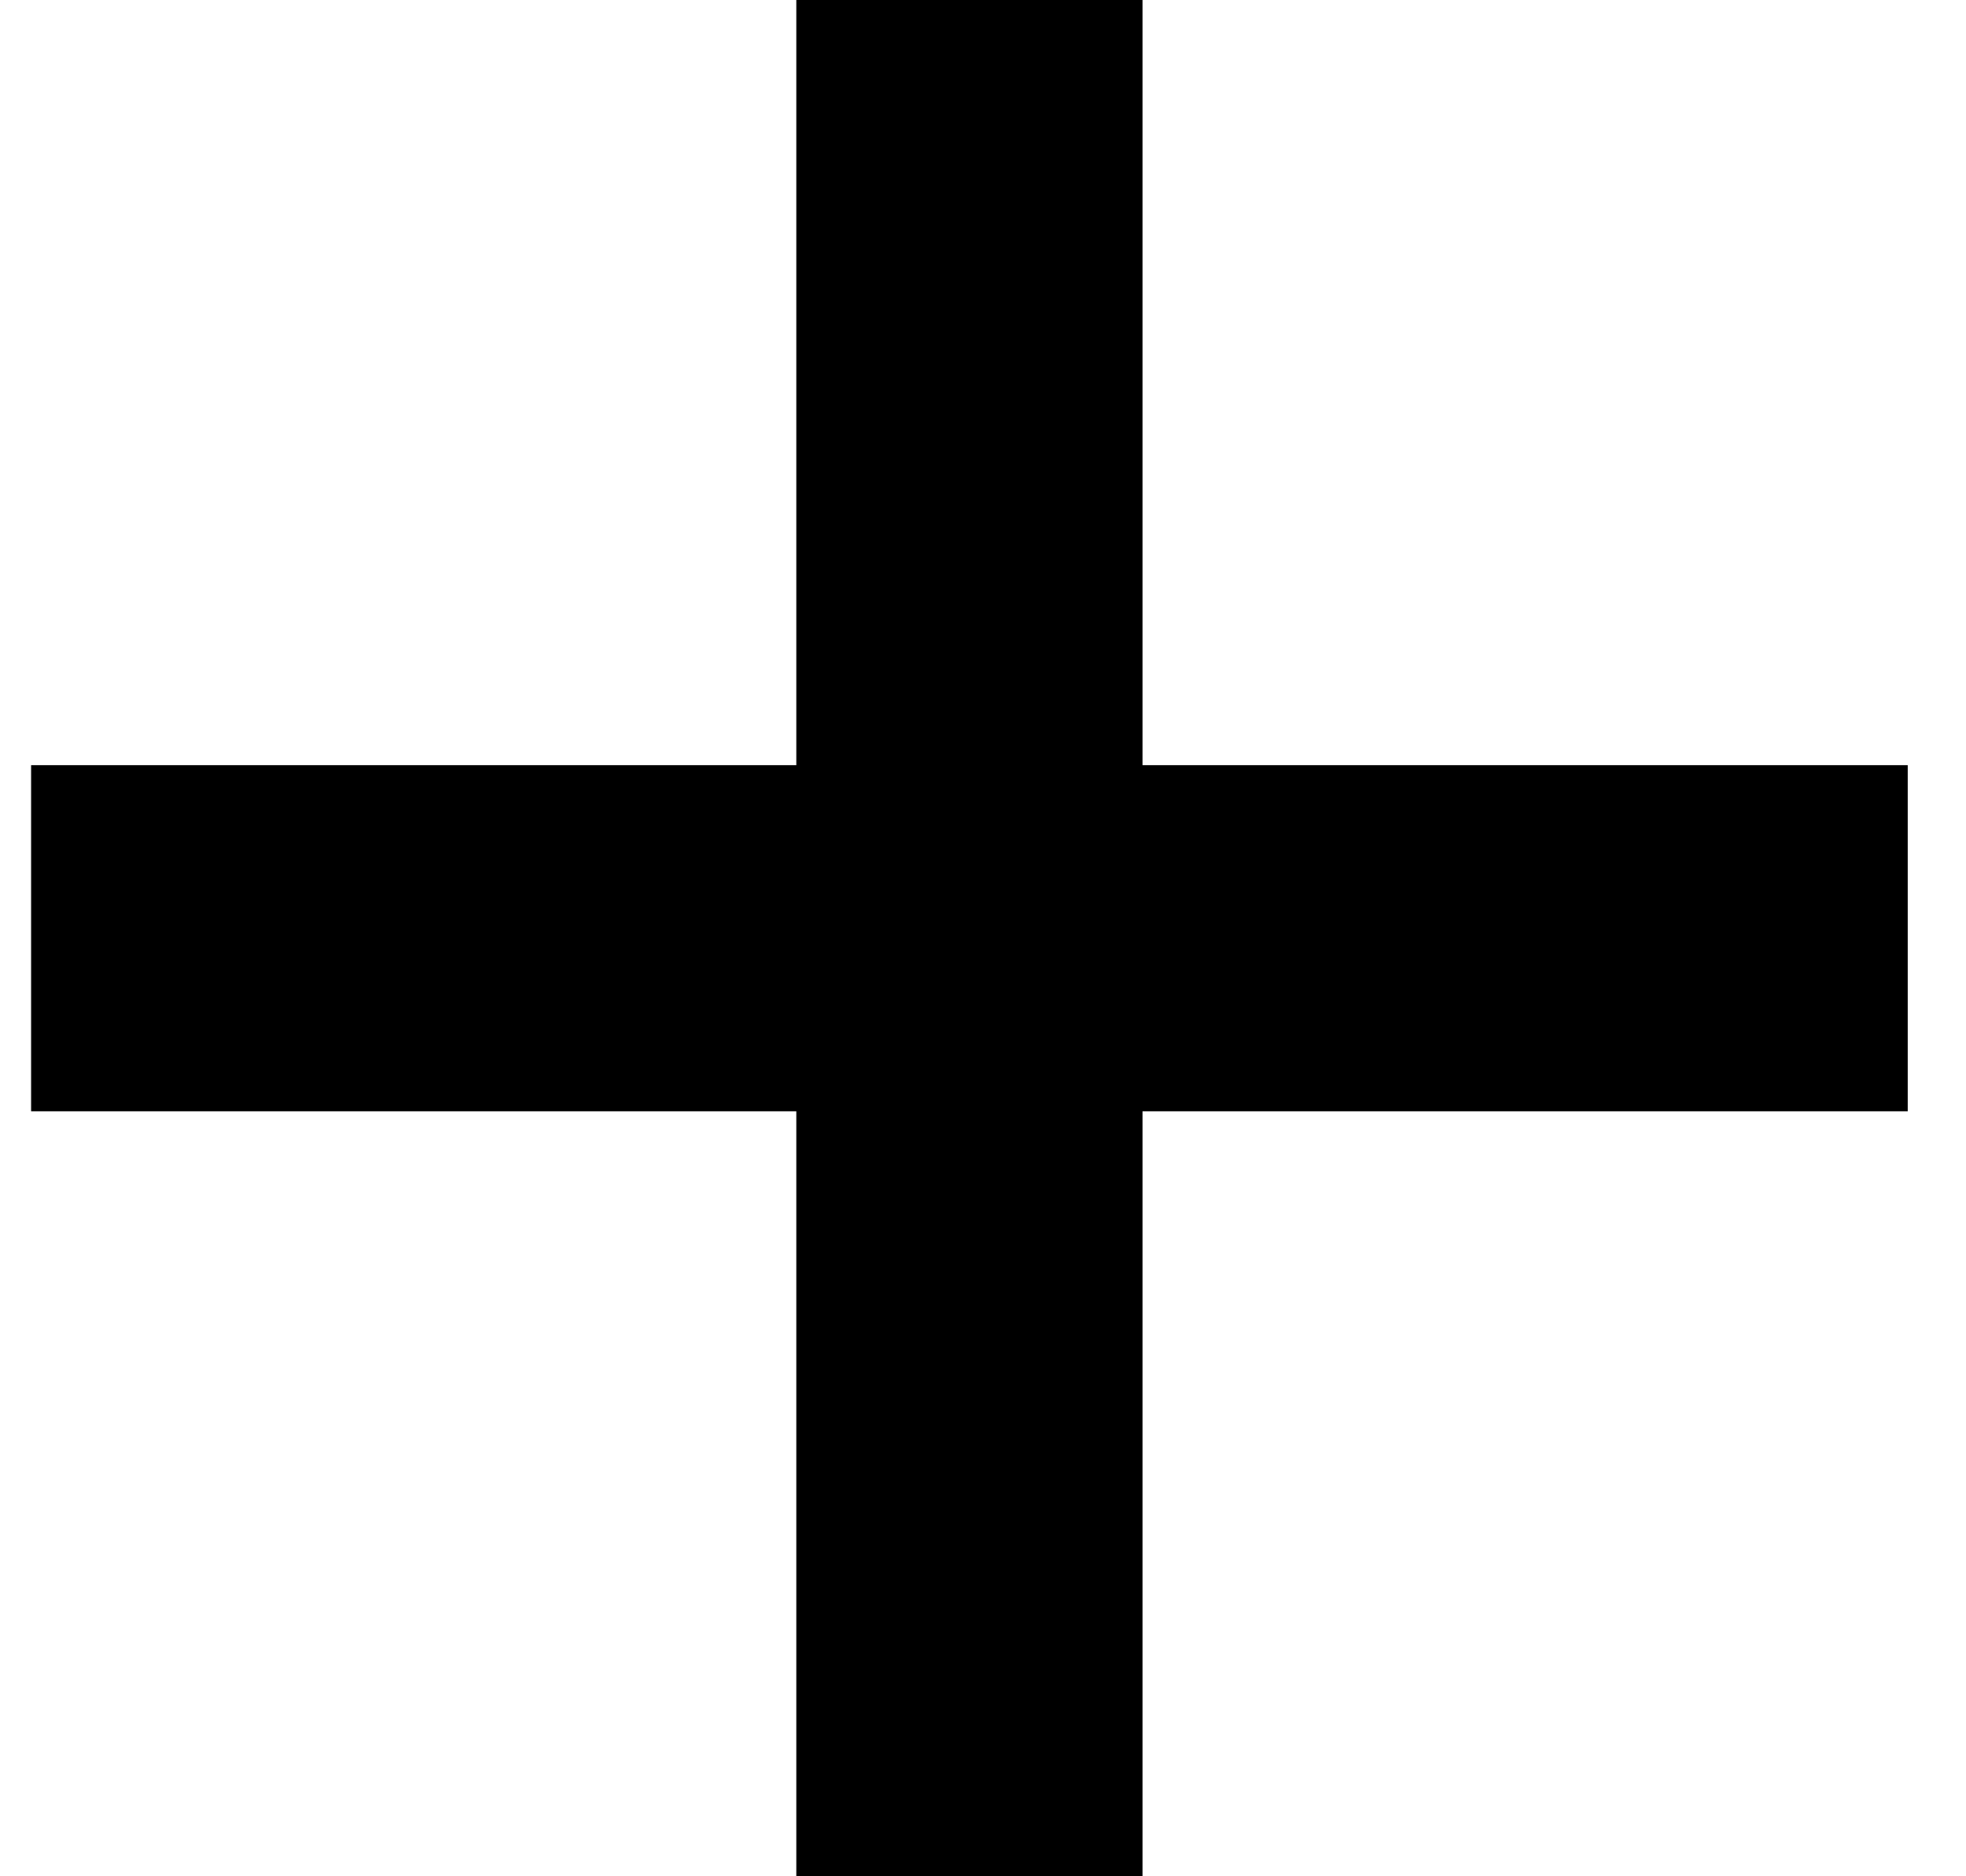 <svg width="22" height="21" viewBox="0 0 22 21" fill="none" xmlns="http://www.w3.org/2000/svg">
<path fill-rule="evenodd" clip-rule="evenodd" d="M12.785 0H8.911V8.564H0.348V12.438H8.911V21H12.785V12.438H21.348V8.564H12.785V0Z" fill="black"/>
</svg>
